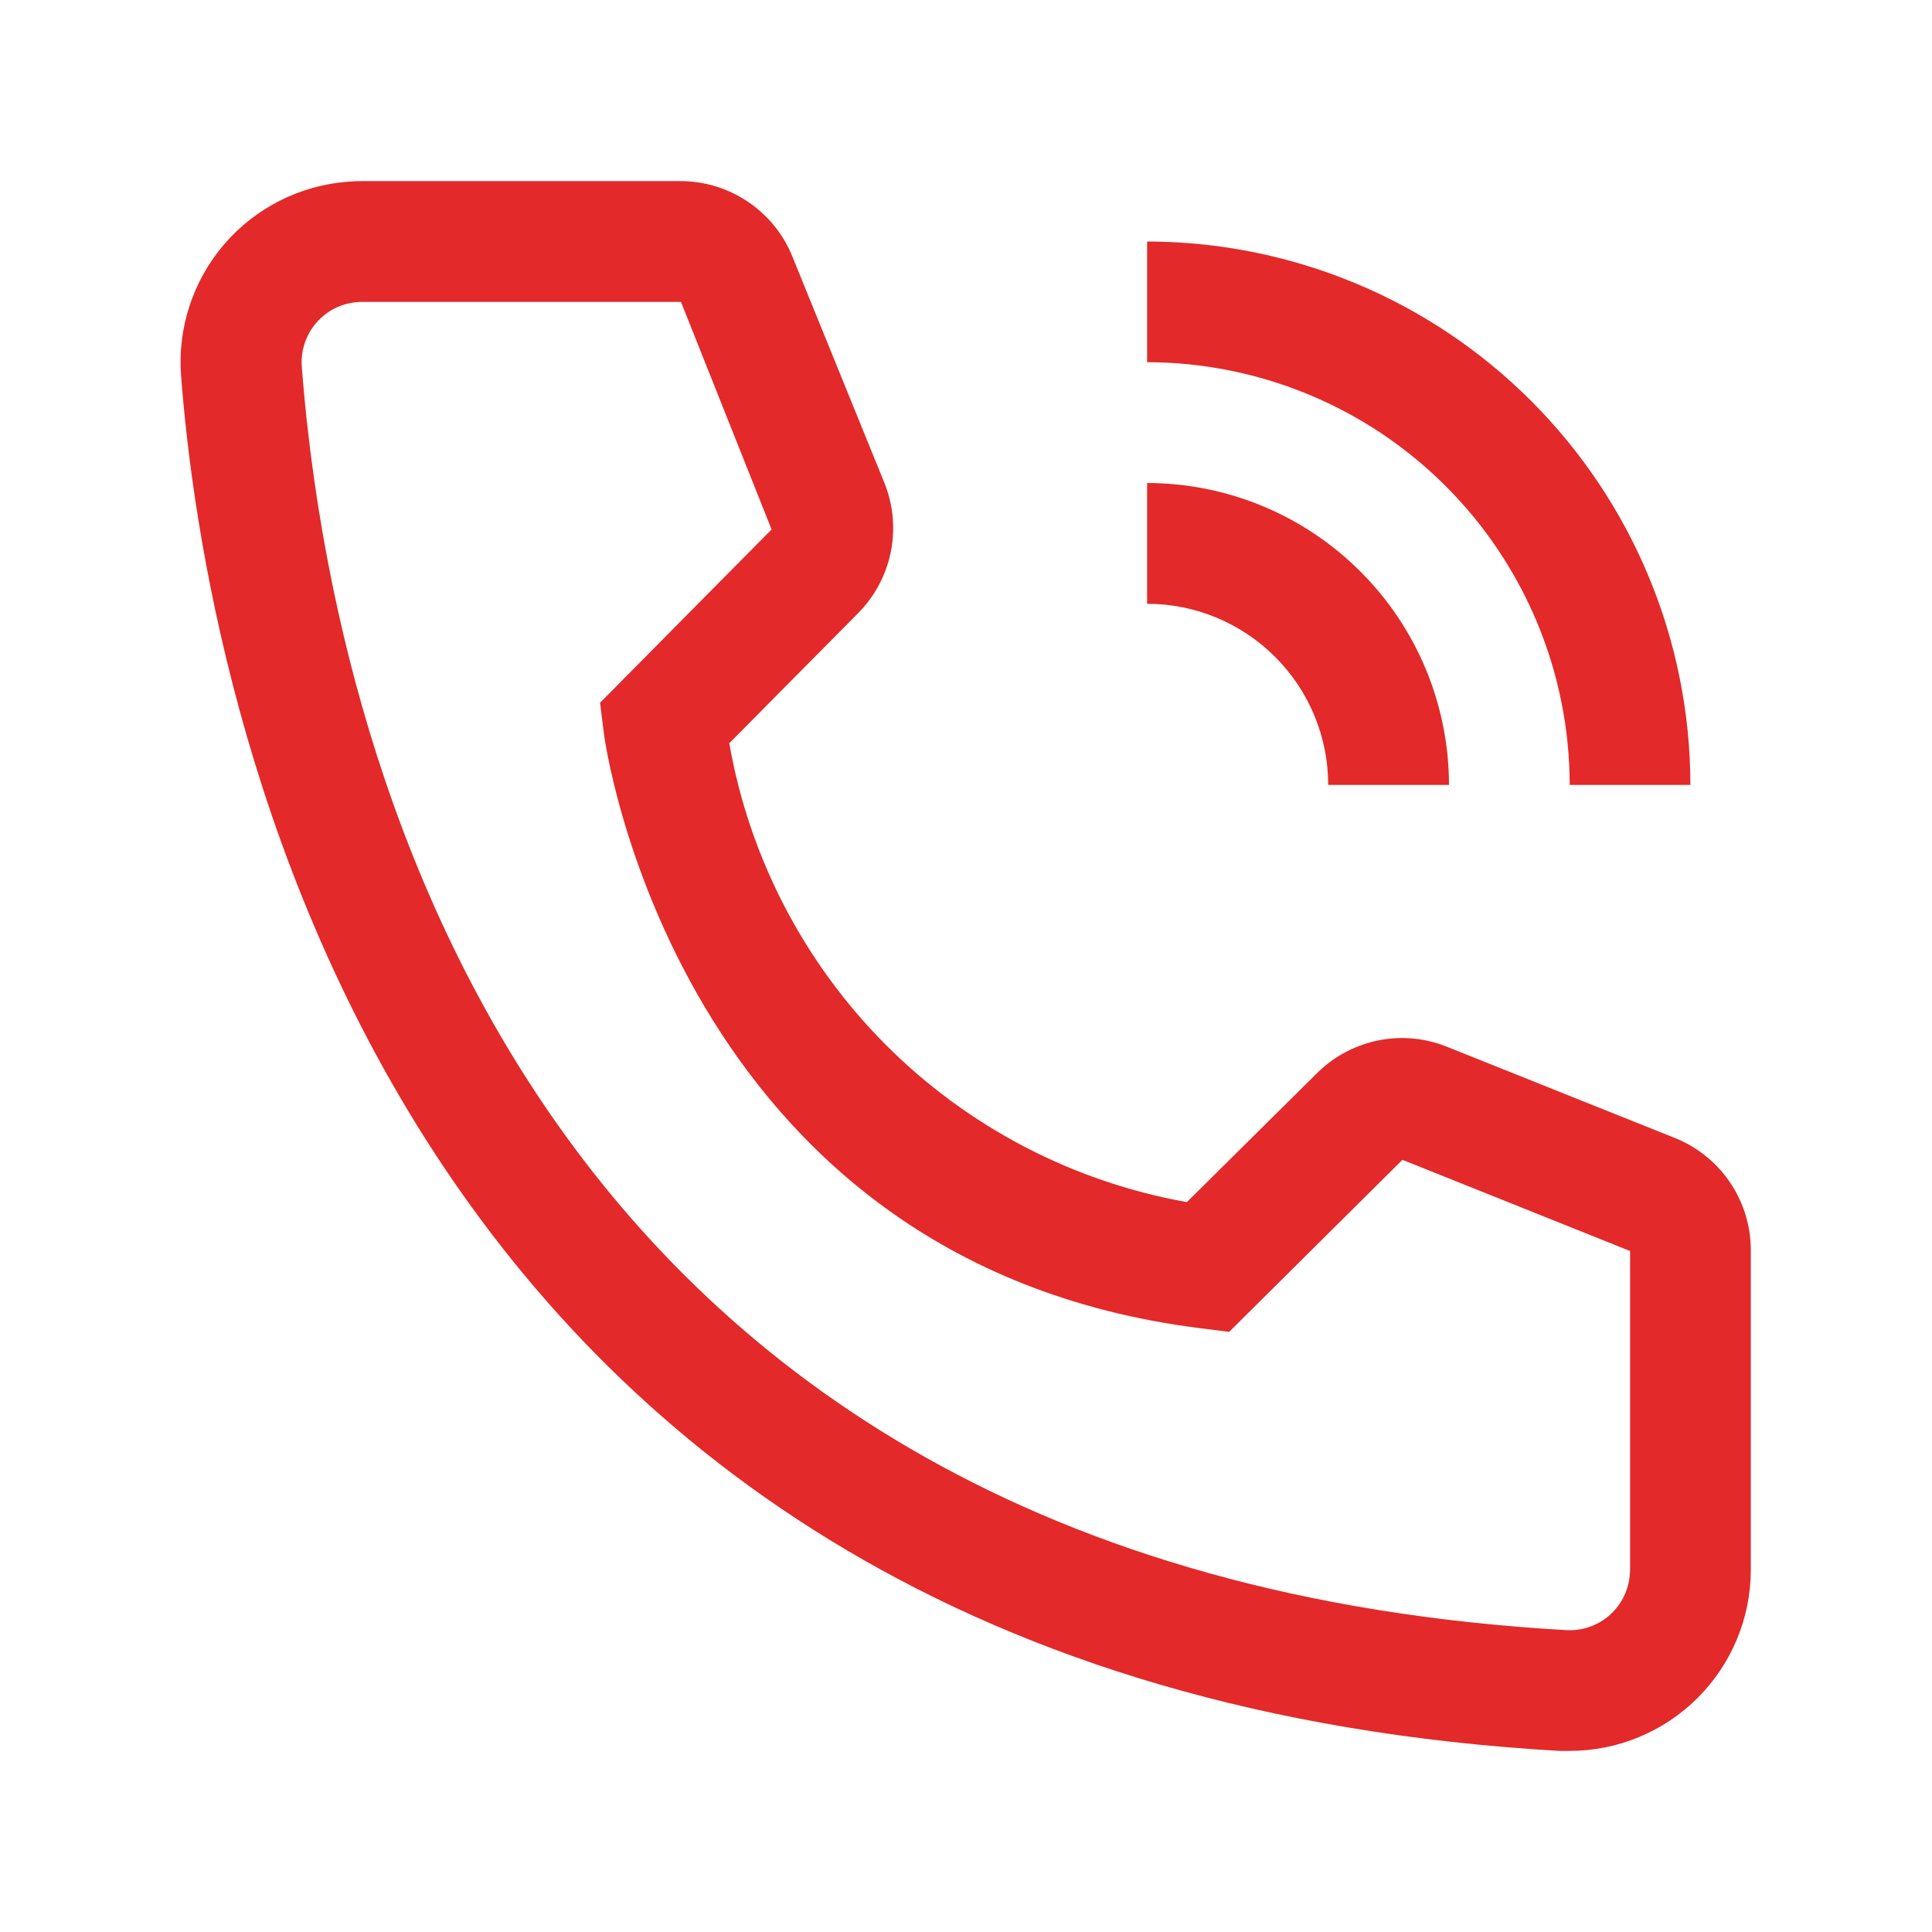 <?xml version="1.0" encoding="UTF-8"?> <svg xmlns="http://www.w3.org/2000/svg" width="19" height="19" viewBox="0 0 19 19" fill="none"> <path d="M14.25 7.719H13.062C13.062 7.246 12.874 6.794 12.54 6.46C12.206 6.126 11.754 5.938 11.281 5.938V4.75C12.068 4.751 12.823 5.064 13.379 5.621C13.936 6.177 14.249 6.932 14.25 7.719V7.719Z" fill="#E32929"></path> <path d="M16.624 7.719H15.437C15.436 6.617 14.997 5.56 14.218 4.781C13.439 4.002 12.383 3.564 11.281 3.562V2.375C12.697 2.377 14.056 2.94 15.057 3.942C16.059 4.944 16.623 6.302 16.624 7.719V7.719ZM15.437 17.219H15.336C3.669 16.548 2.012 6.703 1.781 3.699C1.744 3.228 1.897 2.762 2.204 2.403C2.512 2.045 2.949 1.823 3.42 1.787C3.467 1.783 3.514 1.781 3.562 1.781H6.691C6.929 1.781 7.161 1.852 7.358 1.986C7.555 2.119 7.707 2.308 7.795 2.529L8.698 4.75C8.785 4.966 8.806 5.202 8.76 5.43C8.713 5.659 8.601 5.868 8.437 6.032L7.172 7.309C7.369 8.432 7.906 9.467 8.711 10.275C9.516 11.082 10.55 11.622 11.672 11.822L12.961 10.545C13.128 10.382 13.339 10.273 13.569 10.229C13.798 10.186 14.034 10.211 14.249 10.302L16.488 11.198C16.705 11.289 16.891 11.442 17.021 11.639C17.151 11.836 17.22 12.067 17.218 12.303V15.438C17.218 15.91 17.03 16.363 16.696 16.697C16.362 17.031 15.909 17.219 15.437 17.219ZM3.562 2.969C3.484 2.969 3.407 2.984 3.335 3.013C3.262 3.043 3.197 3.086 3.142 3.141C3.086 3.196 3.042 3.262 3.012 3.334C2.982 3.406 2.967 3.483 2.966 3.561C2.966 3.577 2.967 3.594 2.968 3.61C3.241 7.125 4.993 15.438 15.401 16.031C15.558 16.041 15.713 15.987 15.831 15.883C15.948 15.778 16.02 15.632 16.029 15.474L16.031 15.438V12.303L13.792 11.406L12.088 13.098L11.803 13.062C6.638 12.415 5.937 7.25 5.937 7.196L5.901 6.911L7.588 5.207L6.697 2.969H3.562Z" fill="#E32929"></path> </svg> 